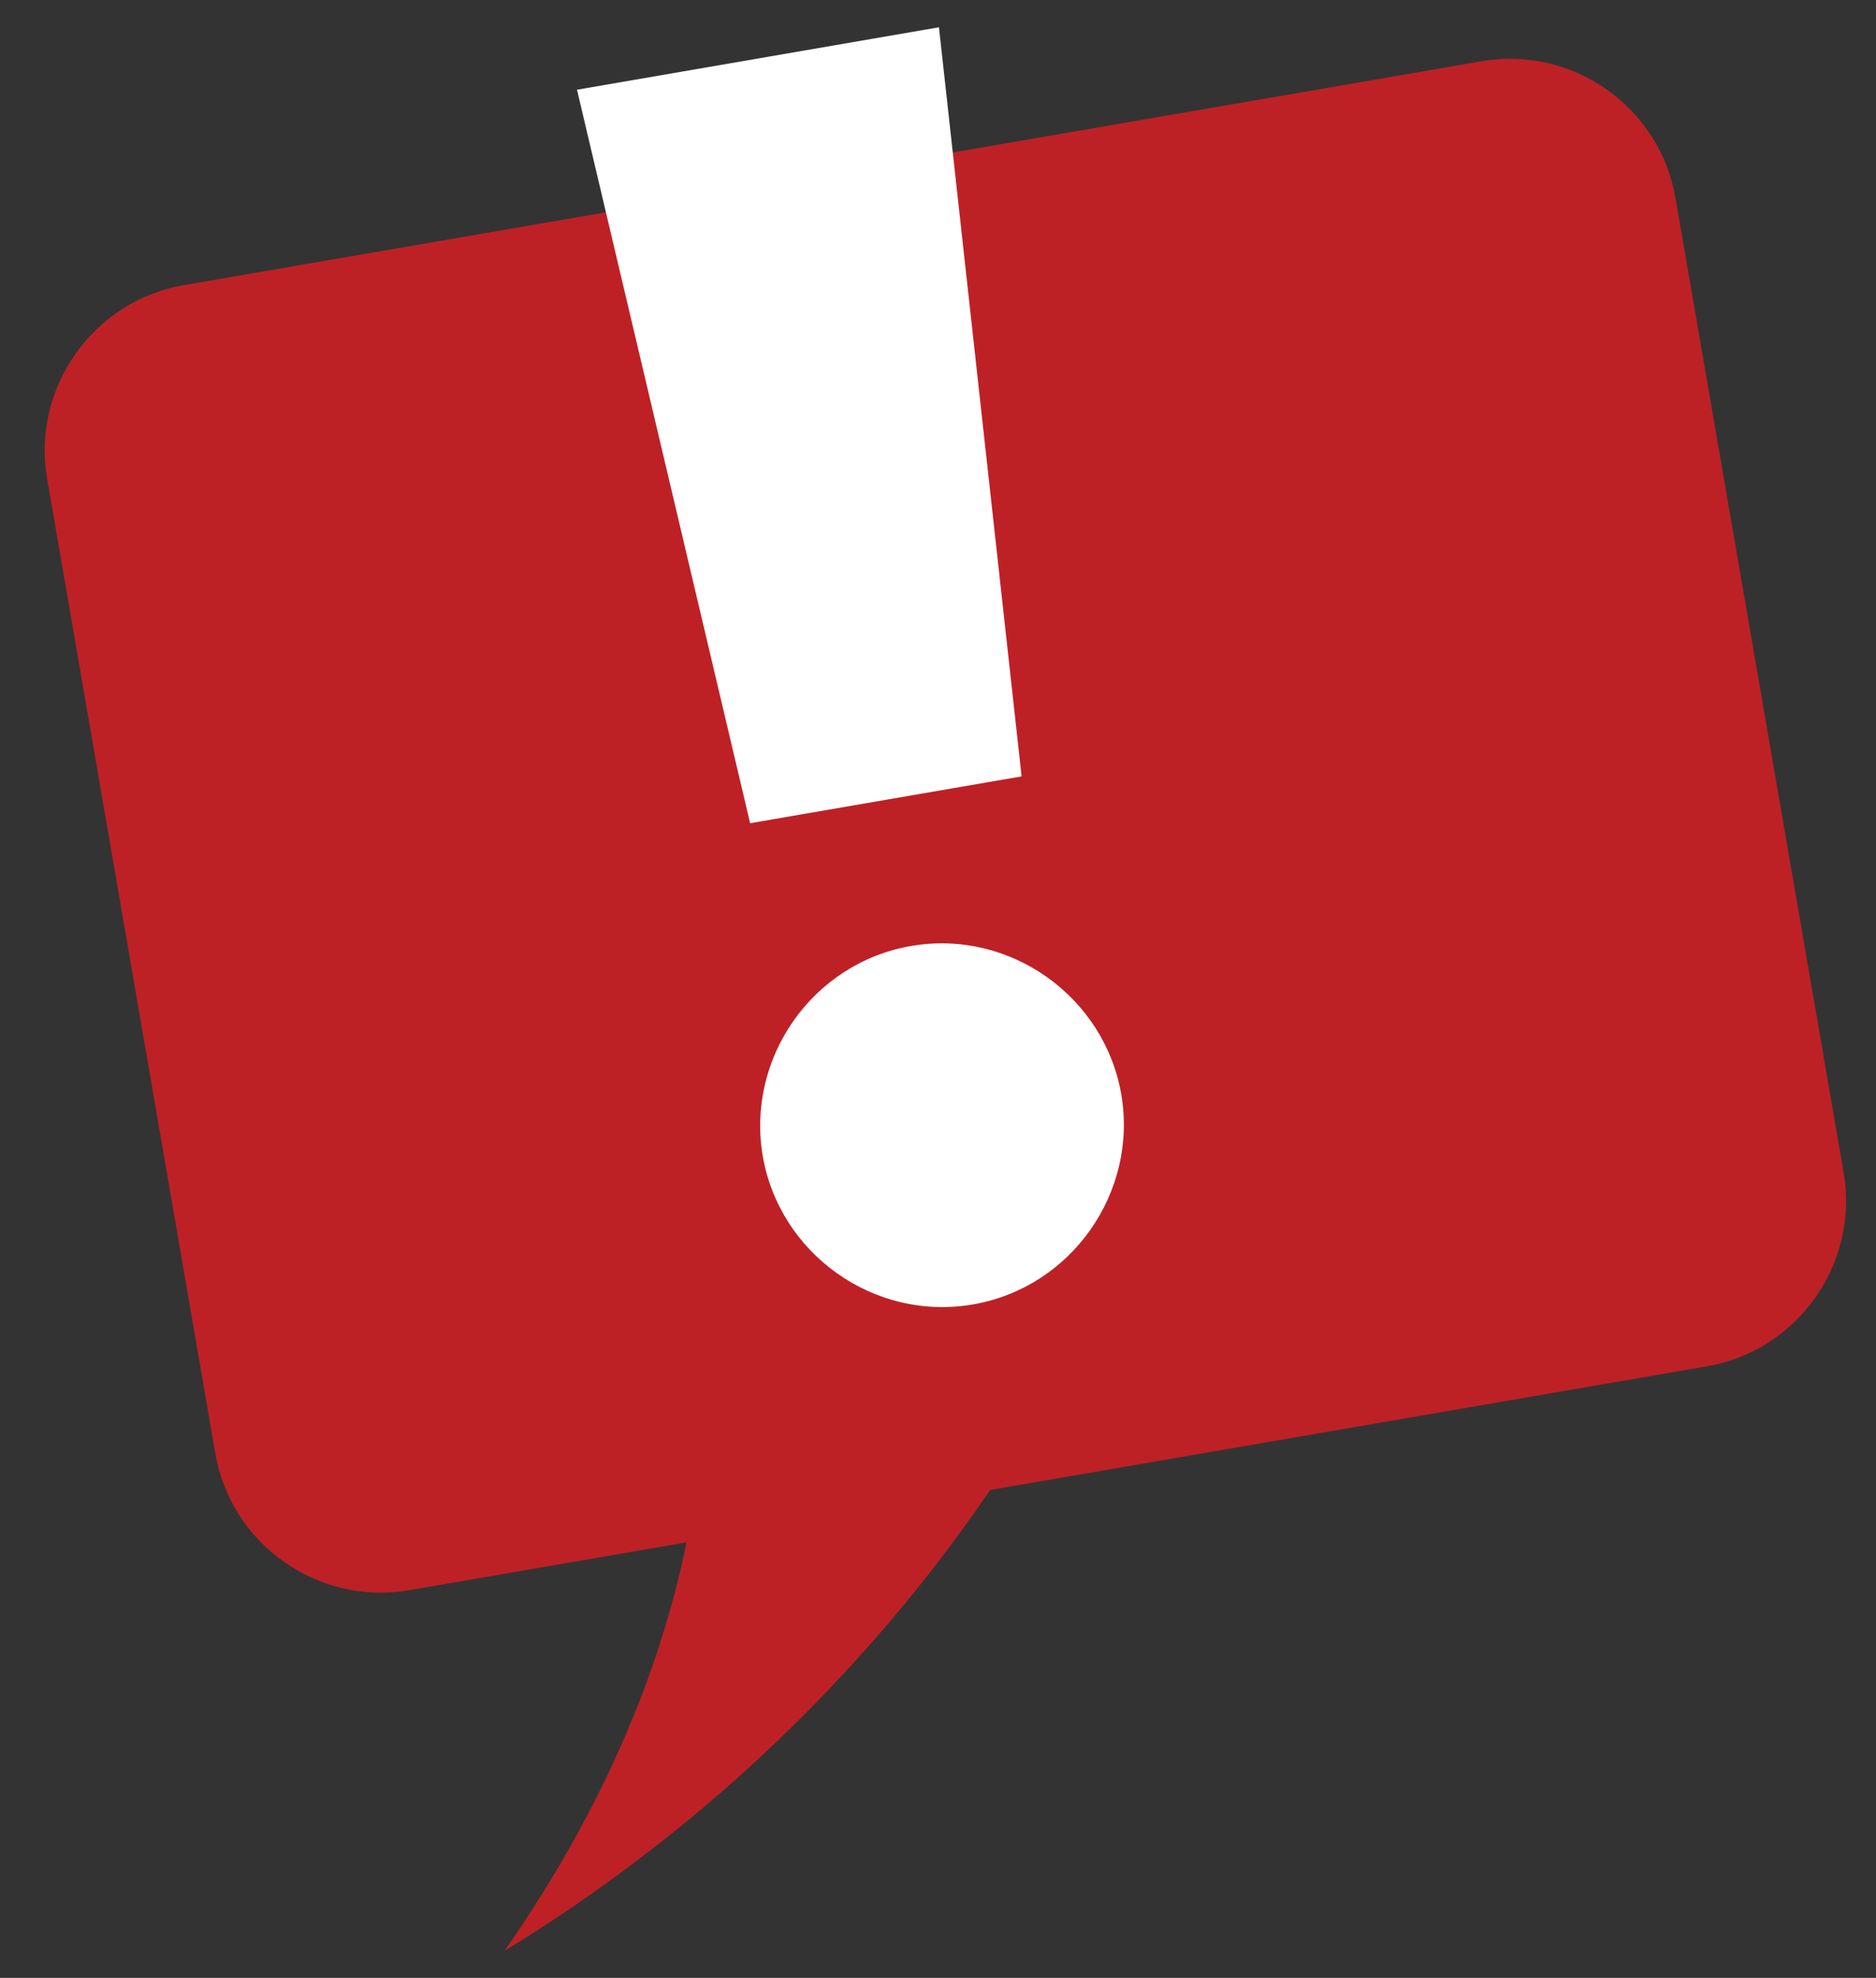 <?xml version="1.0" encoding="UTF-8"?> <svg xmlns="http://www.w3.org/2000/svg" xmlns:xlink="http://www.w3.org/1999/xlink" version="1.1" id="Слой_1" x="0px" y="0px" width="276px" height="291px" viewBox="0 0 276 291" xml:space="preserve"><rect x="0" y="0" width="276" height="291" fill="#333333" stroke="none"/> <g> <path fill="#BD2126" d="M159.447,26.64c-41.051,33.98-84.055,65.513-128.661,94.449c26.18-0.793,53.797,14.789,66.005,45.333 c12.353,30.008,9.295,74.98-22.56,120.588C167.056,230.414,211.803,114.367,159.447,26.64z"></path> <g> <path fill="#BD2126" d="M271.241,172.524c2.306,13.366-6.744,26.189-20.11,28.495L60.174,233.964 c-13.366,2.306-26.189-6.744-28.496-20.11L6.936,70.445C4.63,57.079,13.68,44.255,27.046,41.949L218.003,9.005 c13.366-2.306,26.189,6.744,28.495,20.11L271.241,172.524z"></path> </g> <g> <path fill="#FFFFFF" d="M150.299,114.226l-39.938,6.891L84.888,13.201l53.252-9.187L150.299,114.226z M164.961,160.998 c2.473,14.335-7.229,28.401-21.823,30.917c-14.592,2.52-28.445-7.481-30.919-21.817c-2.473-14.338,7.228-28.402,21.82-30.92 C148.634,136.66,162.488,146.661,164.961,160.998z"></path> </g> </g> </svg> 
